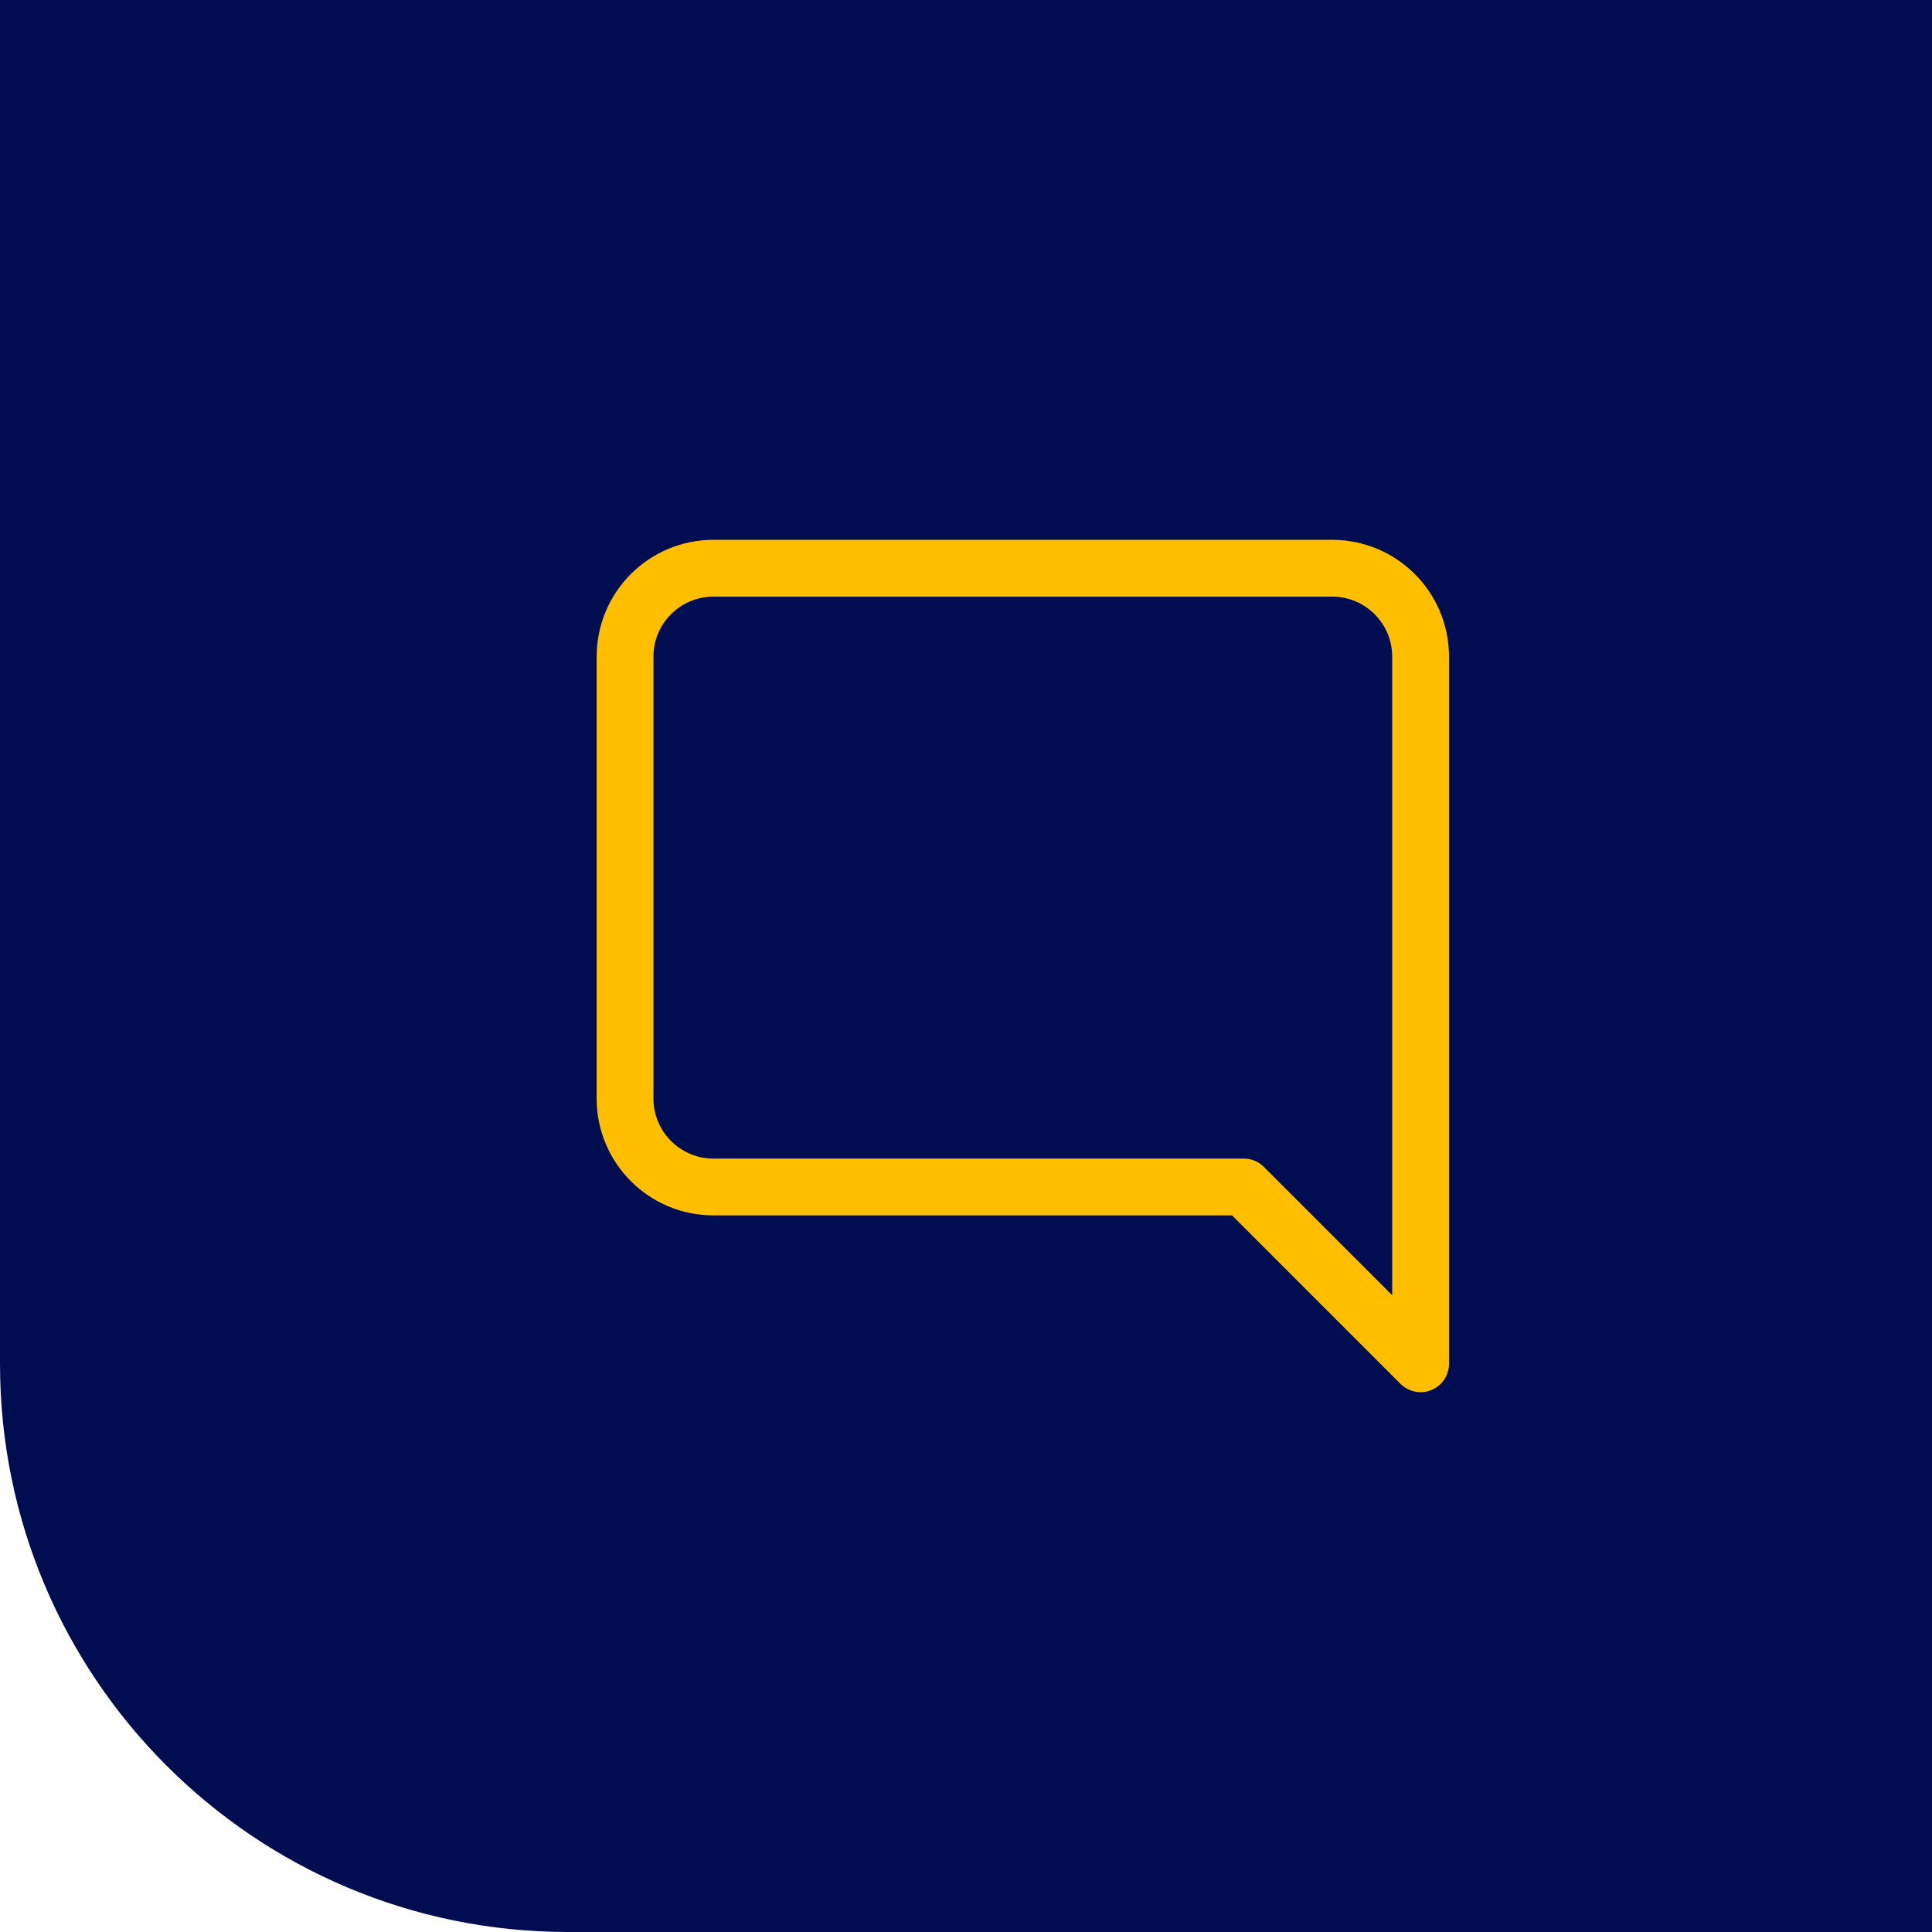 <?xml version="1.0" encoding="UTF-8"?>
<svg width="68px" height="68px" viewBox="0 0 68 68" version="1.1" xmlns="http://www.w3.org/2000/svg" xmlns:xlink="http://www.w3.org/1999/xlink">
    <title>Group 24</title>
    <g id="Bilder-&amp;-Icons" stroke="none" stroke-width="1" fill="none" fill-rule="evenodd">
        <g id="M&amp;A-Lawyer-|-personas-|-2021-|-EN" transform="translate(-929, -909)">
            <g id="Group-24" transform="translate(929, 909)">
                <path d="M0,0 L68,0 L68,68 L20,68 C8.954,68 8.45813486e-15,59.046 0,48 L0,0 L0,0 Z" id="Rectangle" fill="#000E51"></path>
                <g id="message-square" transform="translate(36, 34) scale(-1, 1) translate(-36, -34) translate(22, 20)" stroke="#FFBE00" stroke-linecap="round" stroke-linejoin="round" stroke-width="2">
                    <path d="M28,18.667 C28,20.385 26.607,21.778 24.889,21.778 L6.222,21.778 L0,28 L0,3.111 C0,1.393 1.393,0 3.111,0 L24.889,0 C26.607,0 28,1.393 28,3.111 L28,18.667 Z" id="Path"></path>
                </g>
            </g>
        </g>
    </g>
</svg>